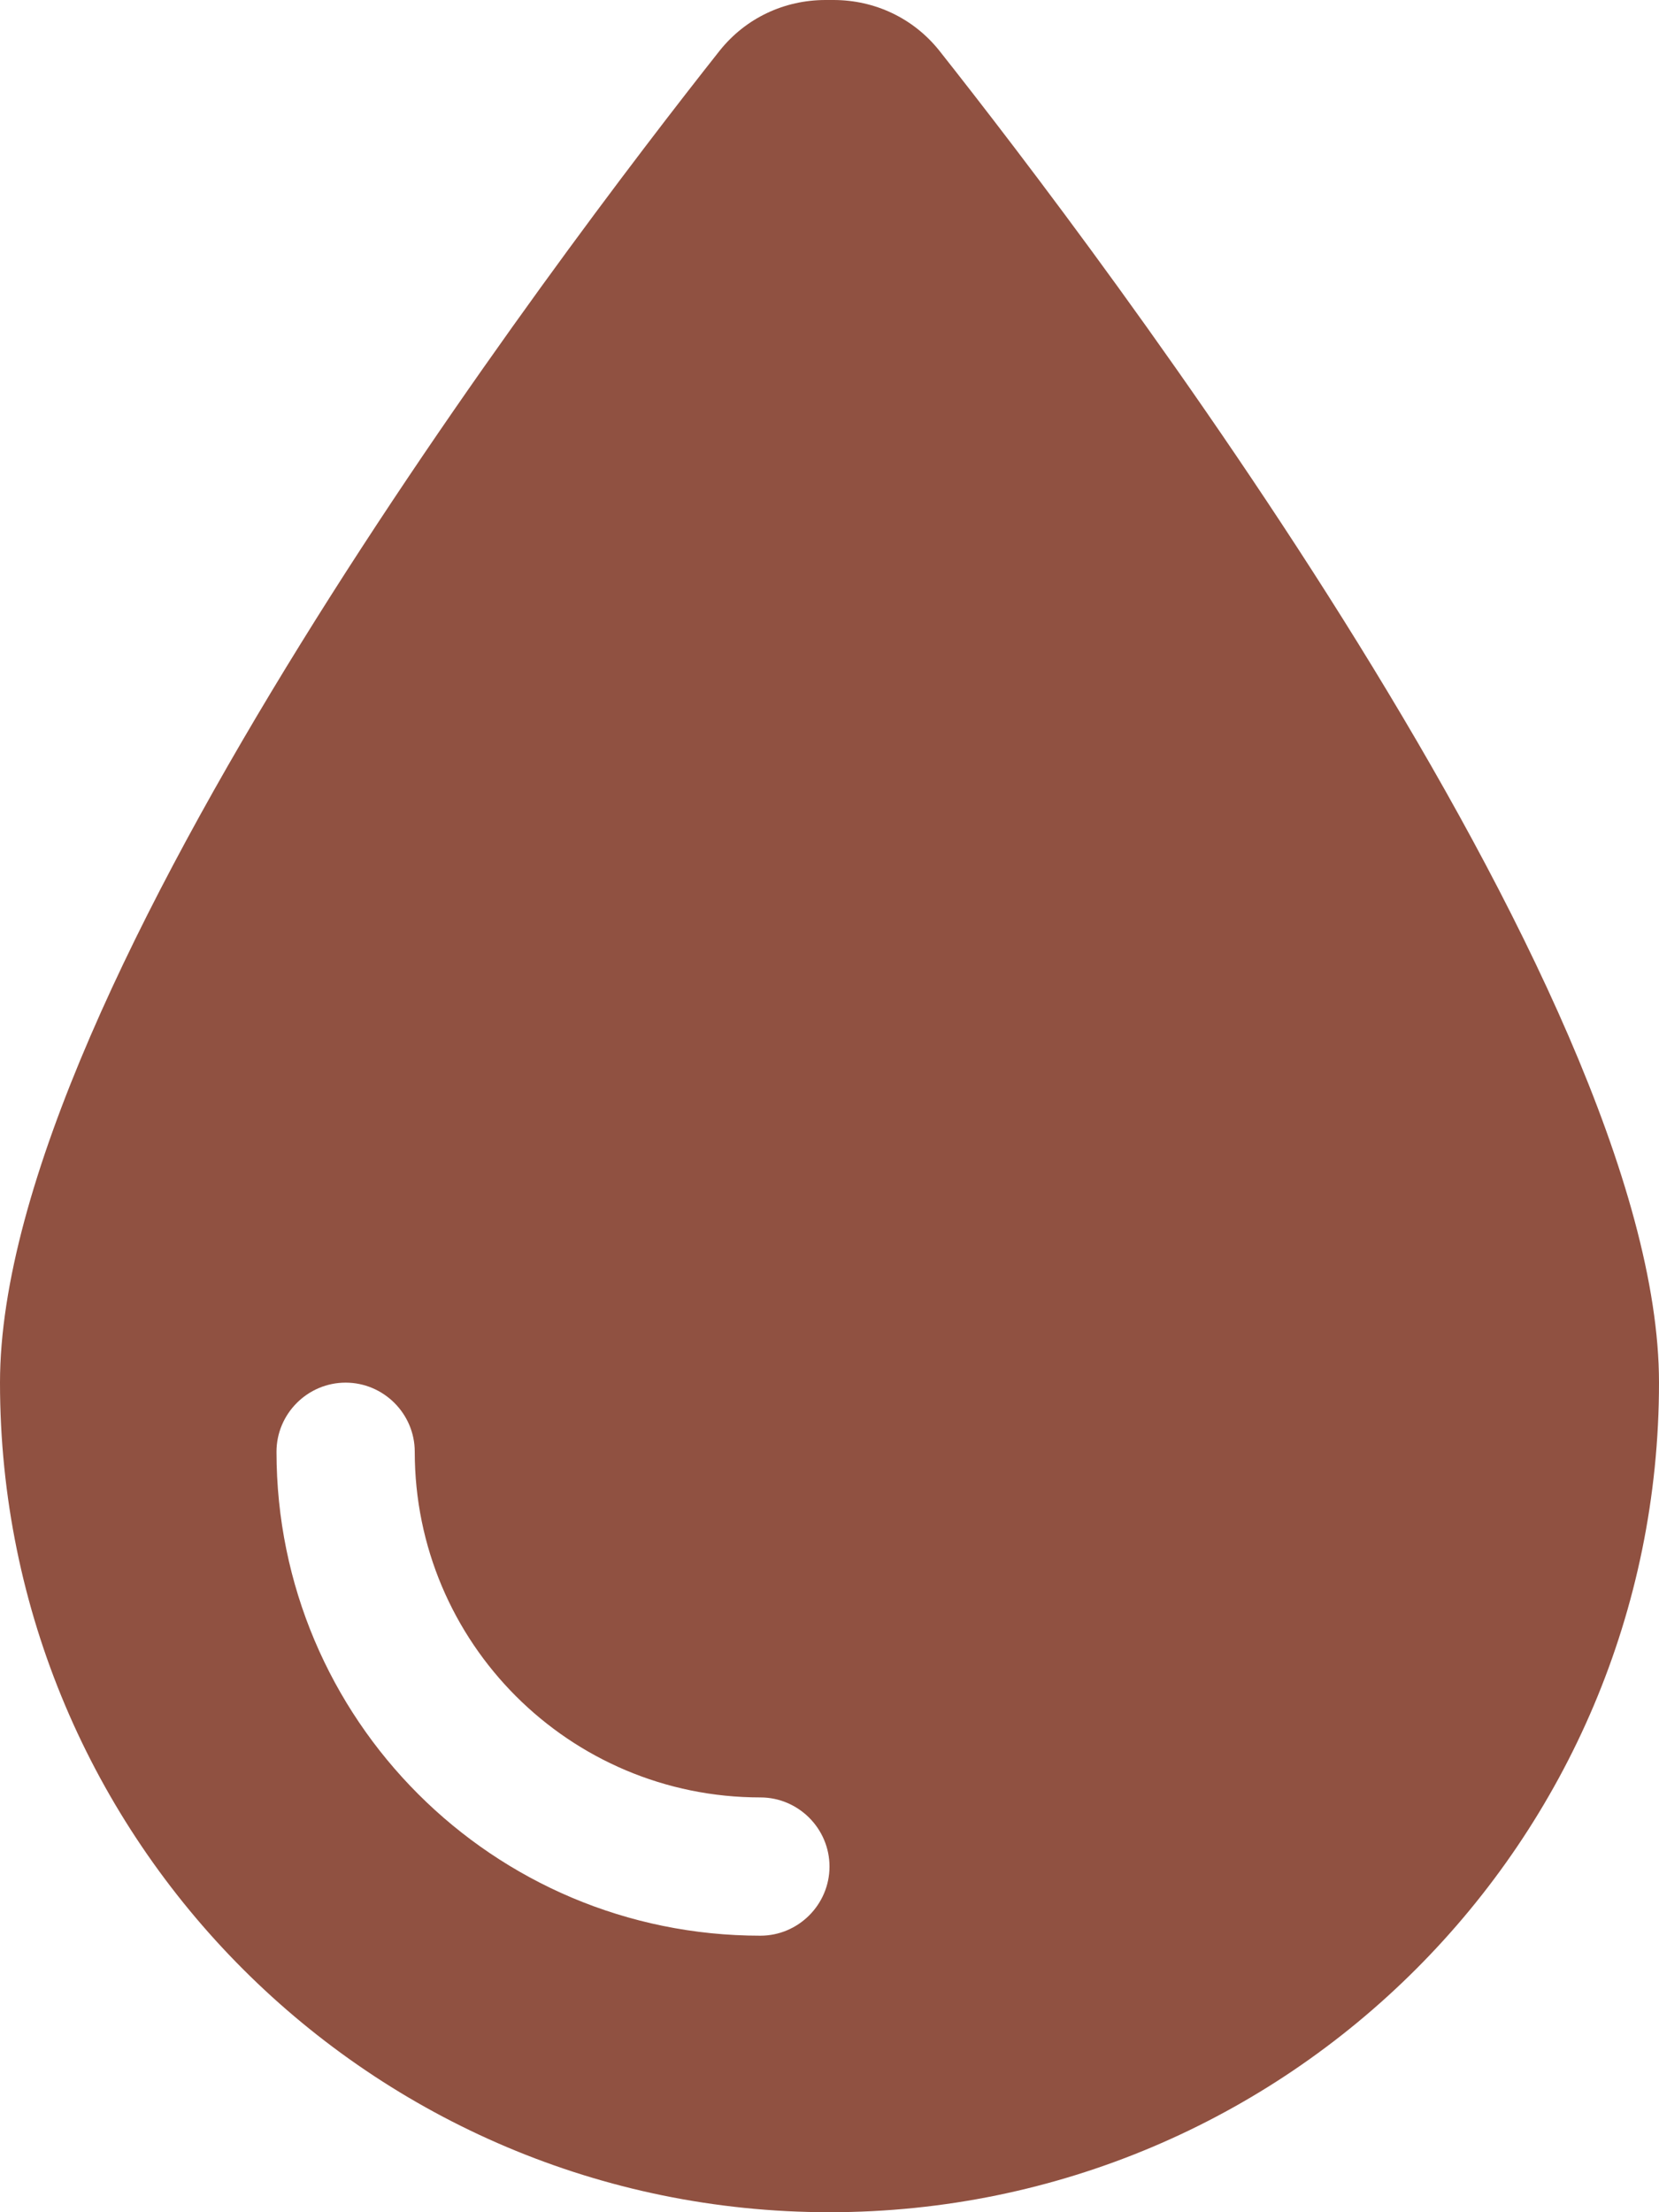 <?xml version="1.0" encoding="UTF-8"?>
<svg xmlns="http://www.w3.org/2000/svg" xmlns:xlink="http://www.w3.org/1999/xlink" version="1.1" id="Ebene_1" x="0px" y="0px" viewBox="0 0 384 512" style="enable-background:new 0 0 384 512;" xml:space="preserve">
<style type="text/css">
	.st0{fill:#905141;}
</style>
<path class="st0" d="M192,512C86,512,0,426,0,320C0,228.8,130.2,57.7,166.6,11.7c6-7.5,14.9-11.7,24.5-11.7h1.8  c9.6,0,18.5,4.2,24.5,11.7C253.8,57.7,384,228.8,384,320C384,426,298,512,192,512z M96,336c0-8.8-7.2-16-16-16s-16,7.2-16,16  c0,61.9,50.1,112,112,112c8.8,0,16-7.2,16-16s-7.2-16-16-16C131.8,416,96,380.2,96,336z"></path>
</svg>
